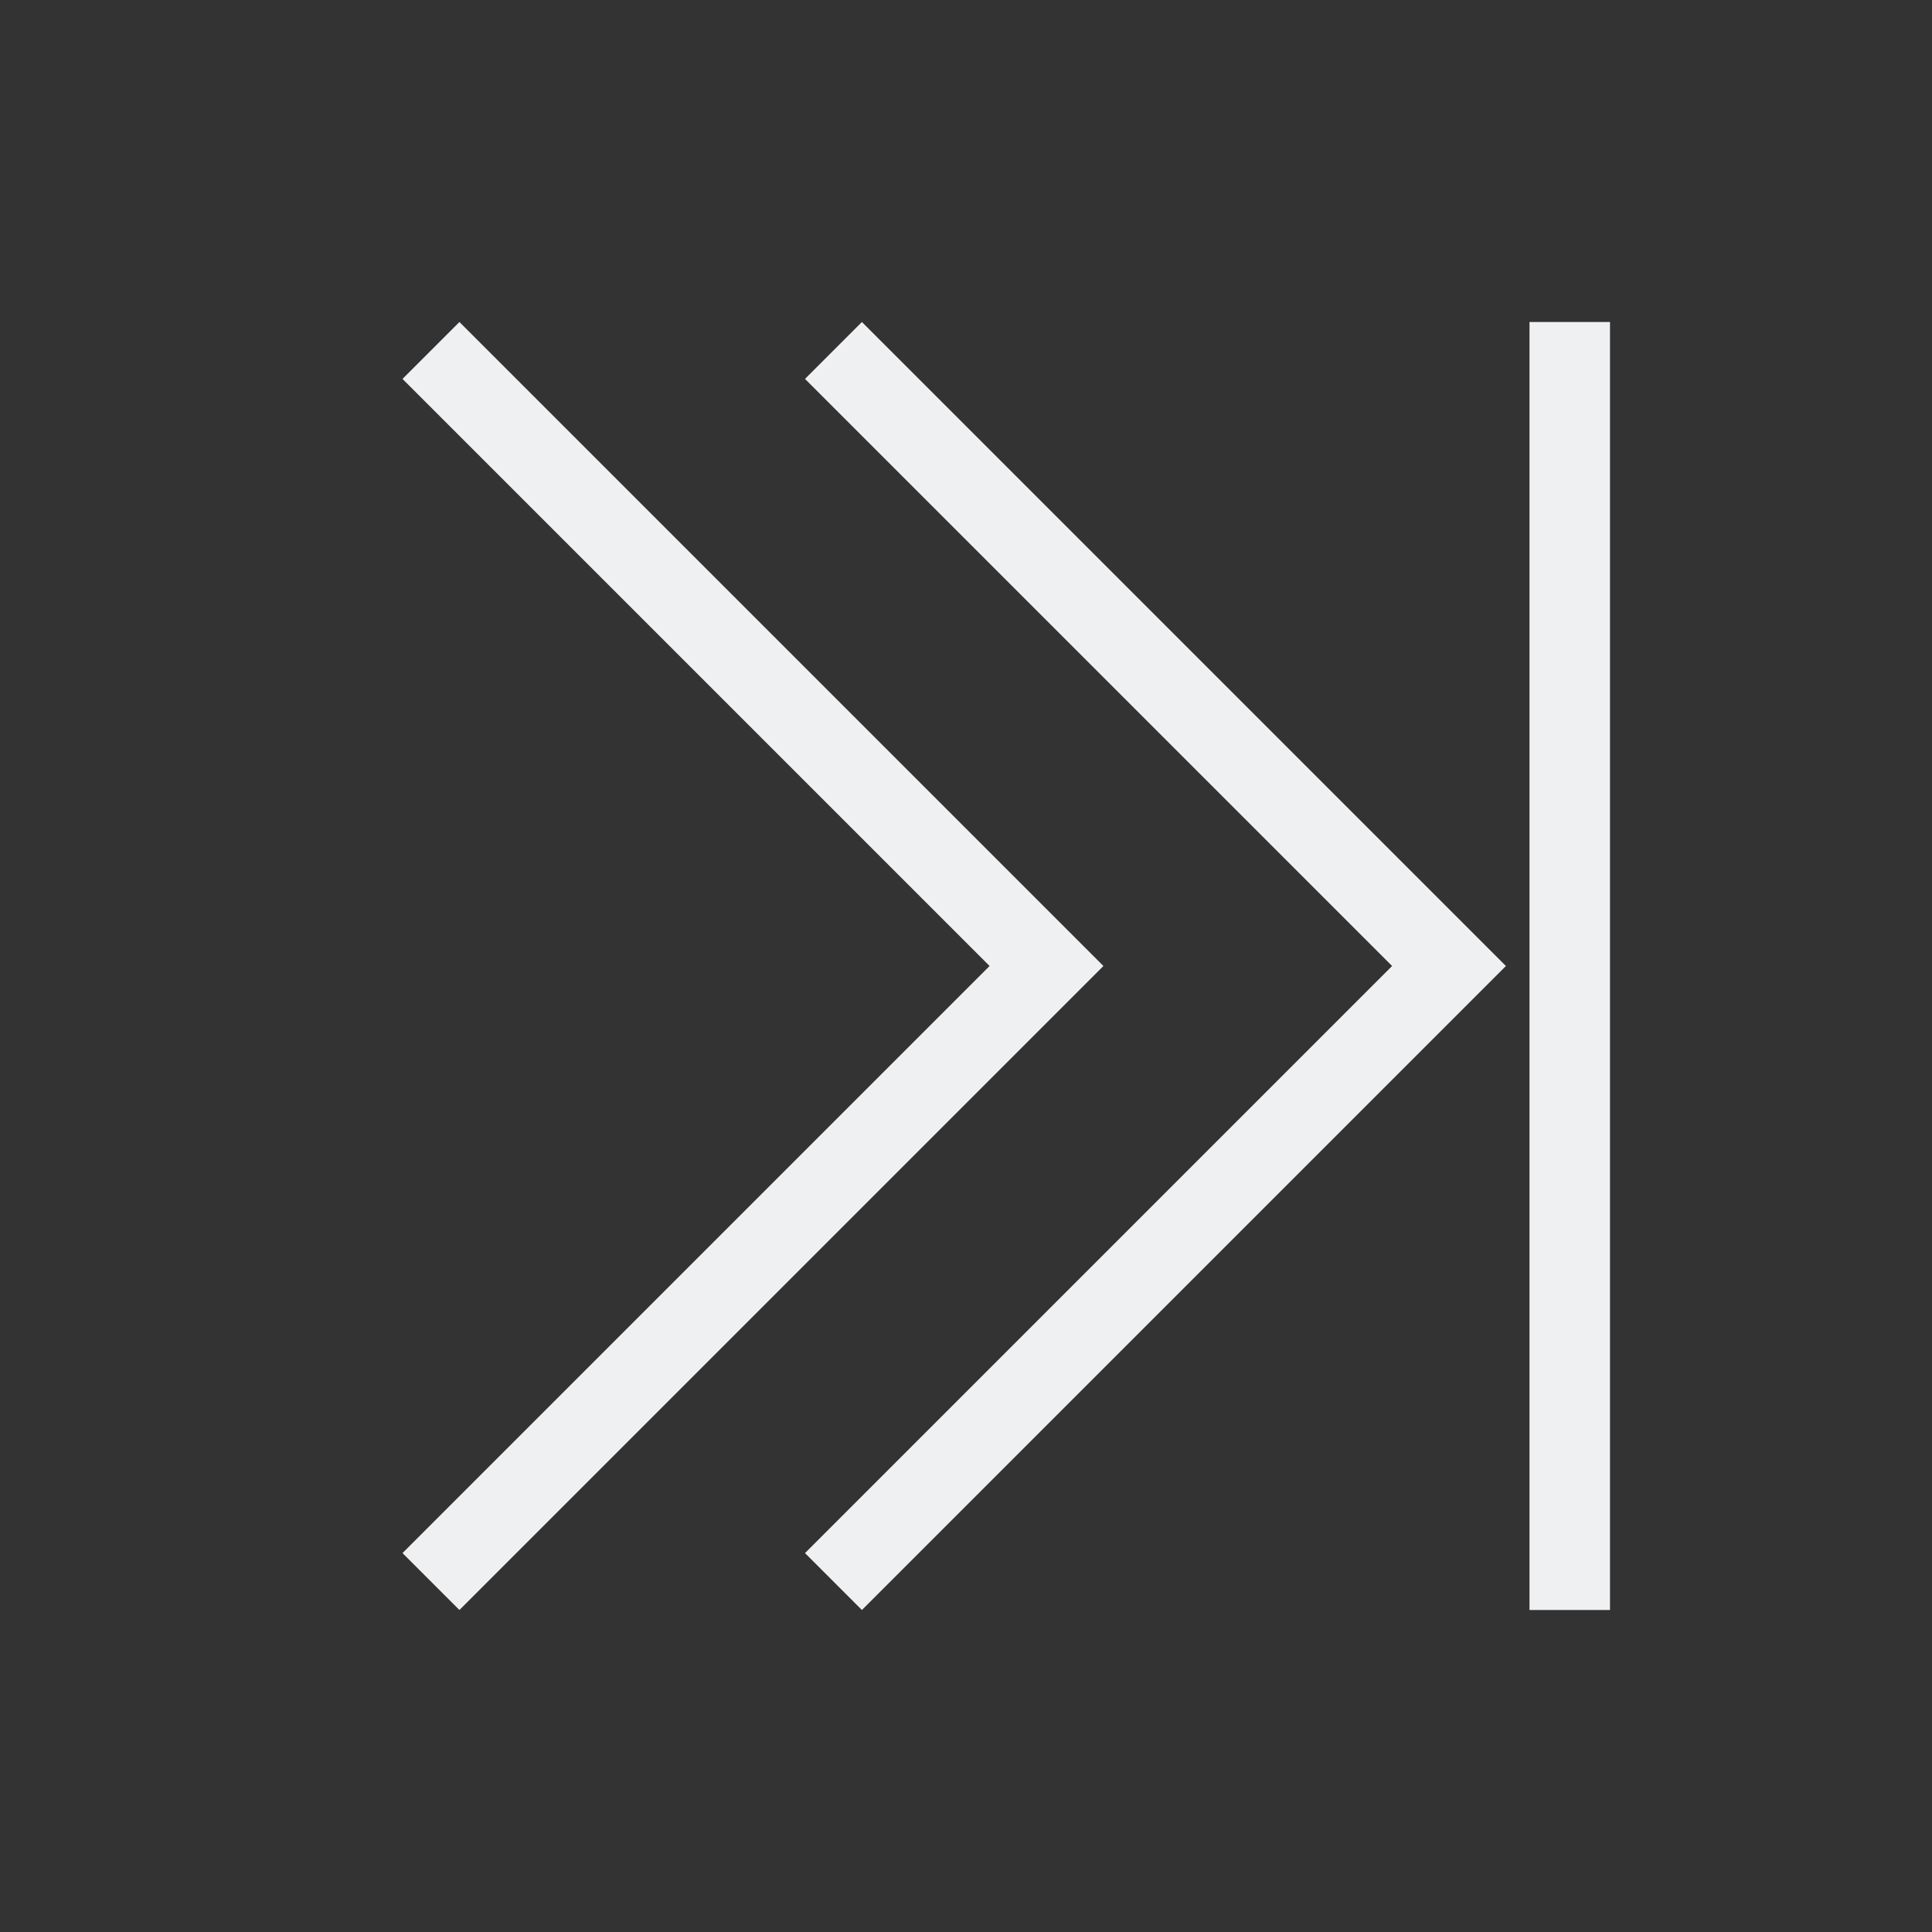 <svg xmlns="http://www.w3.org/2000/svg" viewBox="0 0 24 24" width="24" height="24">
  <rect x="0" y="0" width="24" height="24" fill="#333333" stroke="none"/>
  <style type="text/css" id="current-color-scheme">
        .ColorScheme-Text {
            color:#eff0f1;
        }
    </style>
  <g transform="translate(1,1)">
    <g class="ColorScheme-Text" fill="currentColor">
      <path d="M19 3h-1v16h1zm-6.293 8l-8-8L4 3.707 11.293 11 4 18.293l.707.707z"/>
      <path d="M17.707 11l-8-8L9 3.707 16.293 11 9 18.293l.707.707z"/>
    </g>
  </g>
</svg>
